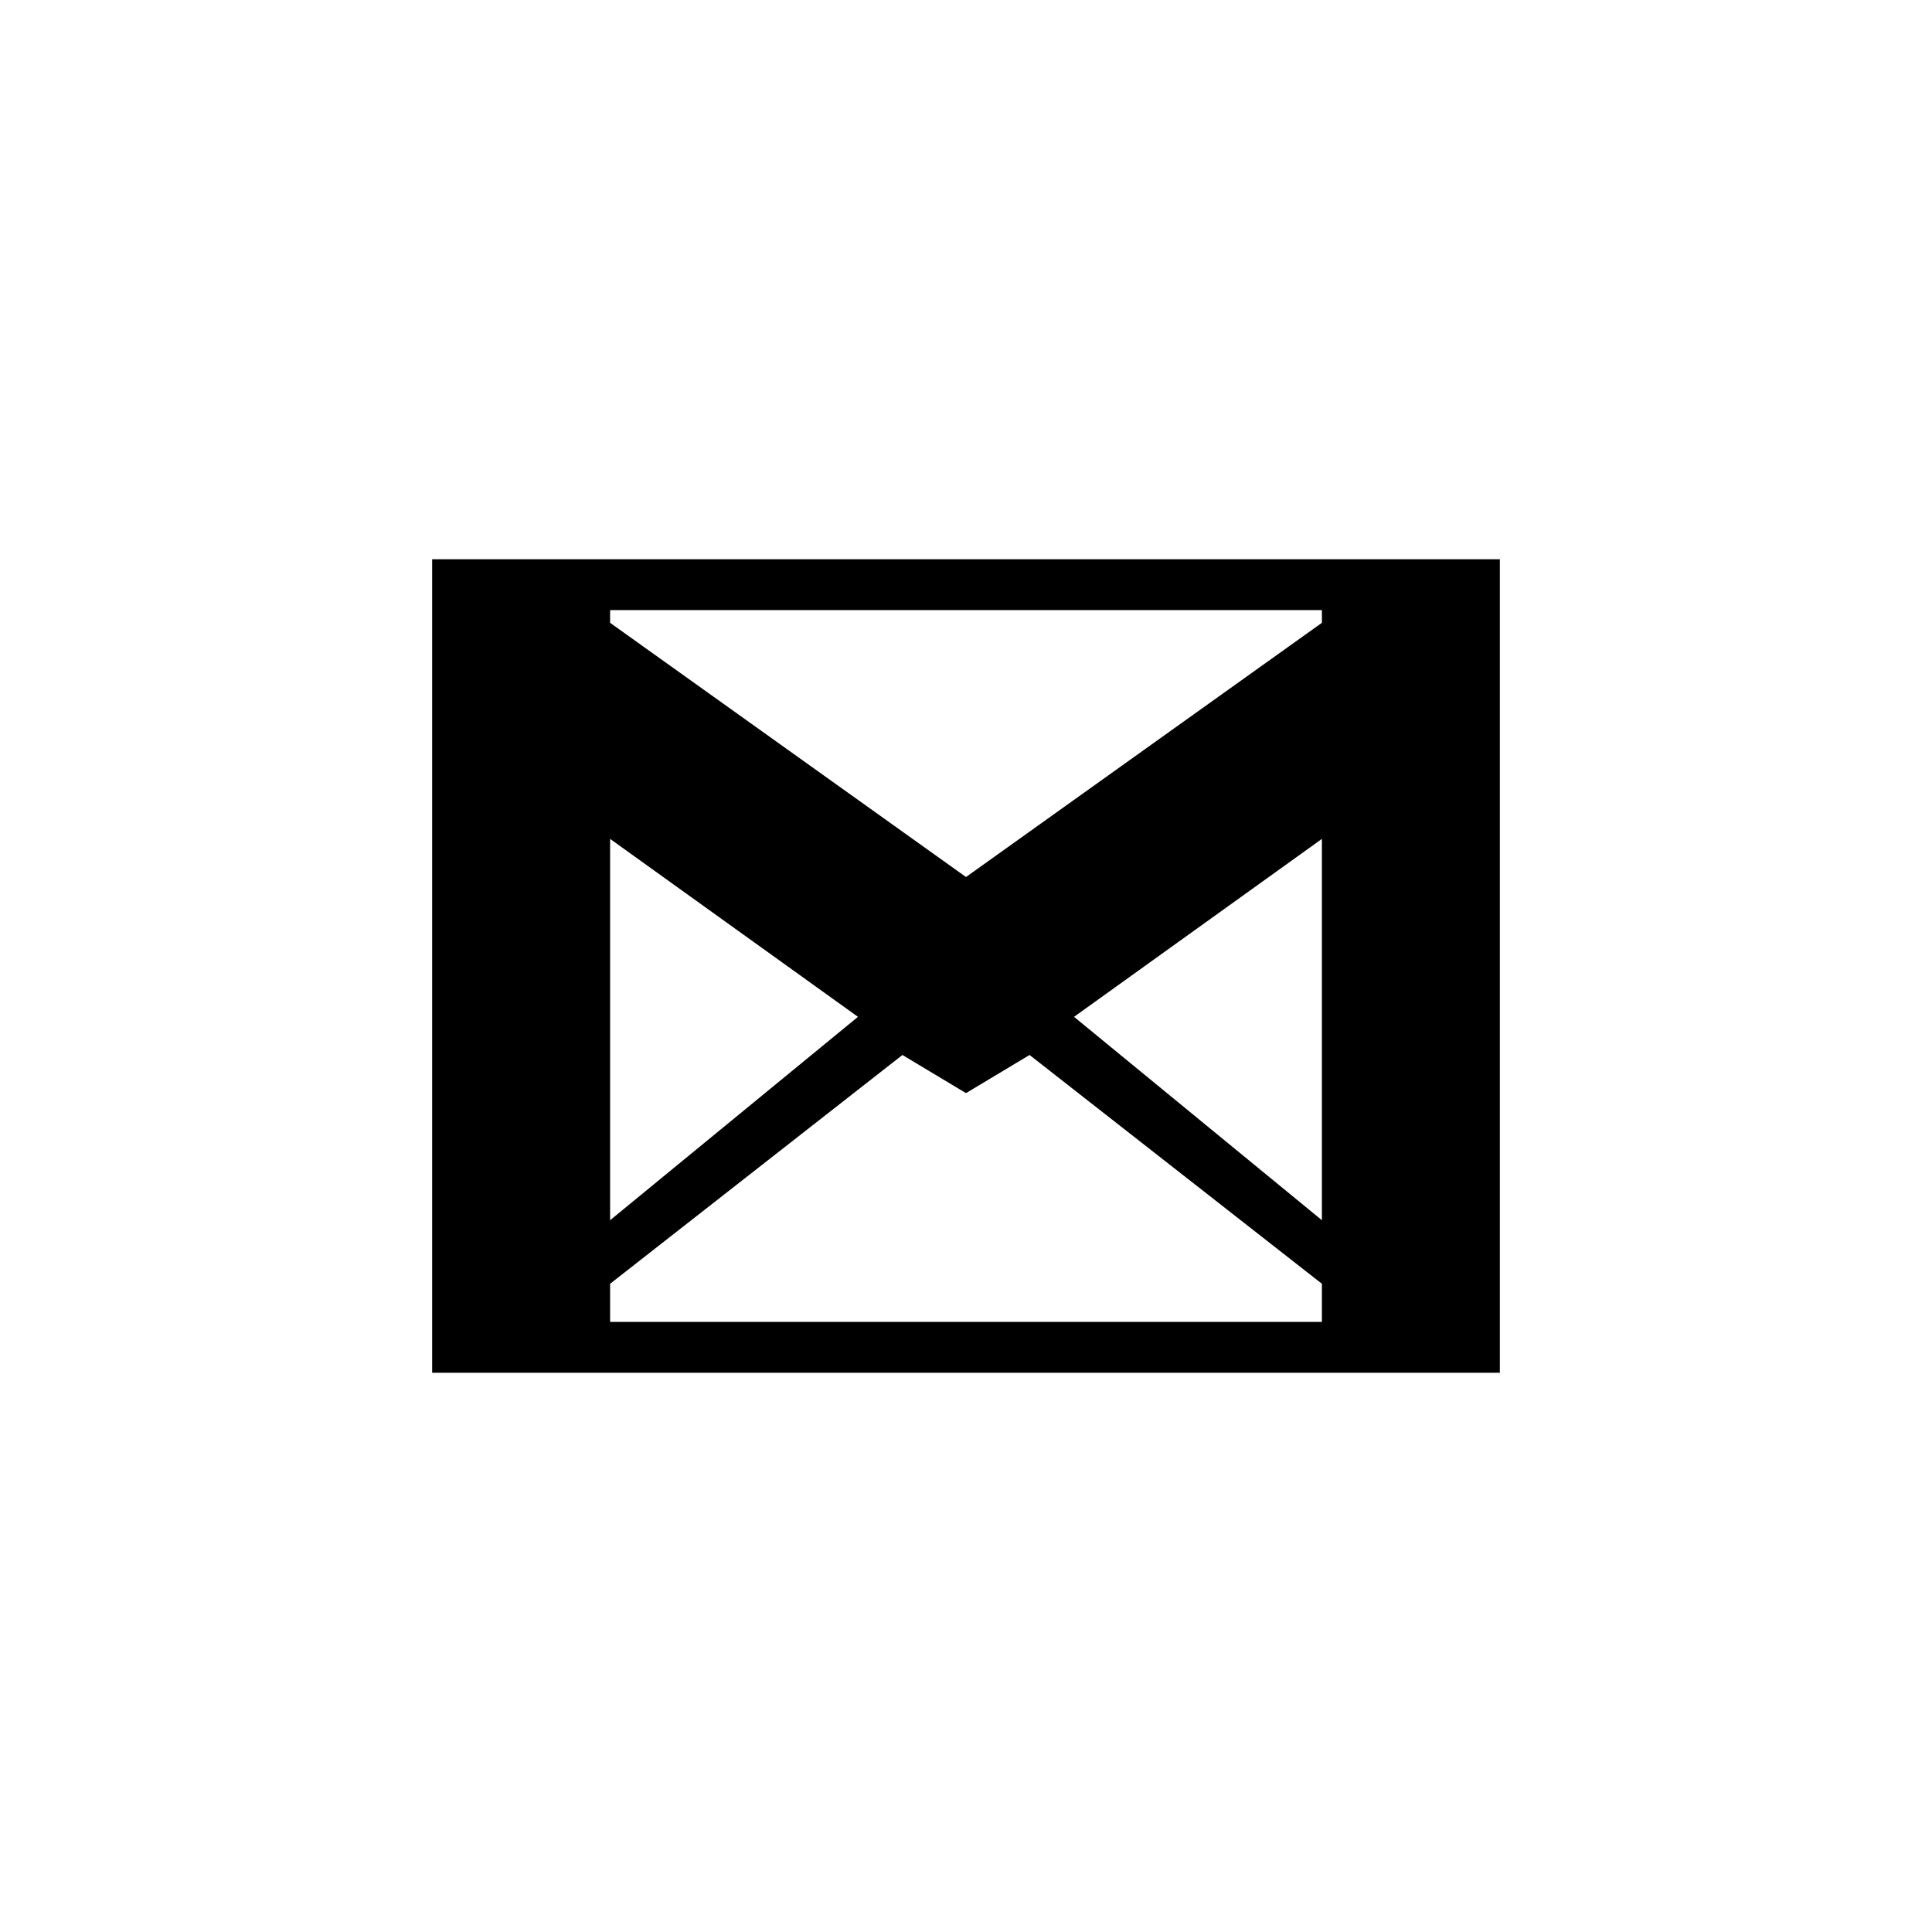 <?xml version="1.0" encoding="utf-8"?>
<!DOCTYPE svg PUBLIC "-//W3C//DTD SVG 1.1//EN" "http://www.w3.org/Graphics/SVG/1.1/DTD/svg11.dtd">
<!-- Uploaded to: SVG Repo, www.svgrepo.com, Generator: SVG Repo Mixer Tools -->
<svg width="800px" height="800px" viewBox="0 0 76 76" xmlns="http://www.w3.org/2000/svg" xmlns:xlink="http://www.w3.org/1999/xlink" version="1.1" baseProfile="full" enable-background="new 0 0 76.00 76.00" xml:space="preserve">
	<path fill="#000000" fill-opacity="1" stroke-width="0.2" stroke-linejoin="round" d="M 38,43L 35.5,41.5L 24,50.5L 24,52L 52,52L 52,50.5L 40.5,41.5L 38,43 Z M 38,34.5L 52,24.5L 52,24L 24,24L 24,24.5L 38,34.5 Z M 17,22L 59,22L 59,54L 17,54L 17,22 Z M 24,48L 33.75,40L 24,33L 24,48 Z M 52,48L 52,33L 42.25,40L 52,48 Z "/>
</svg>